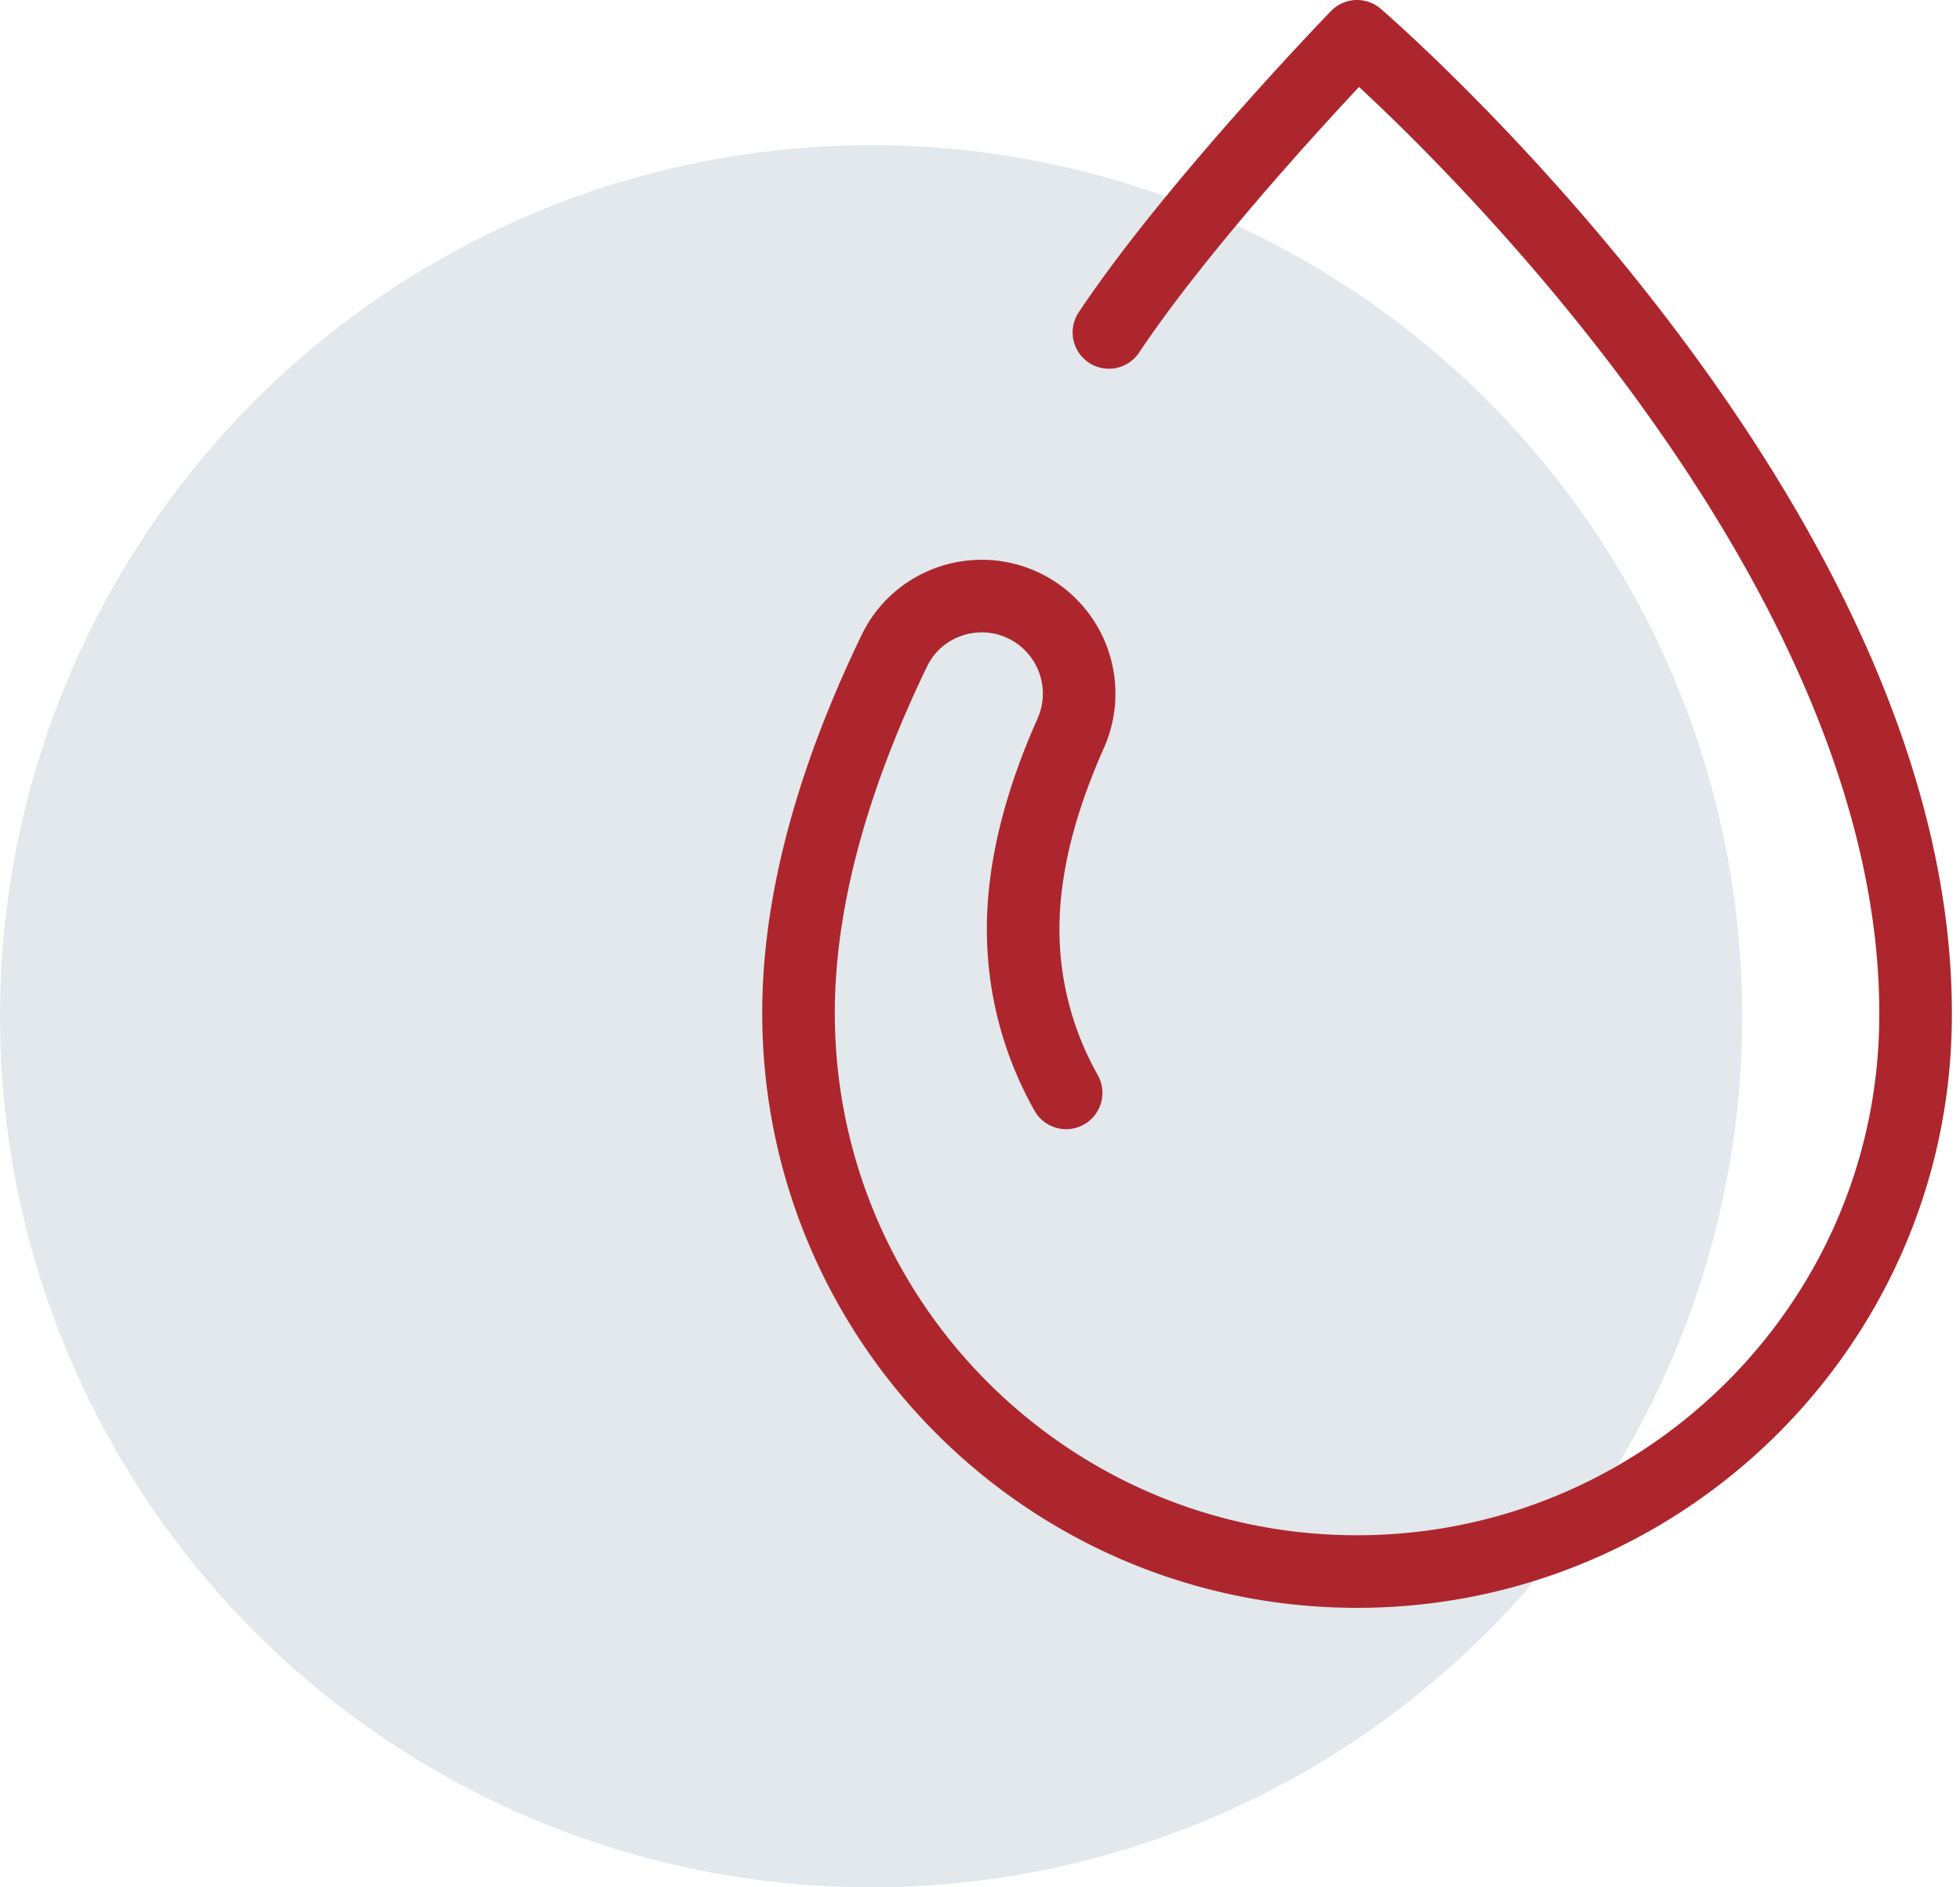 <svg width="54" height="52" xmlns="http://www.w3.org/2000/svg"><g transform="translate(0 1)" fill="none" fill-rule="evenodd"><circle fill="#E2E8EC" cx="24" cy="27" r="24"/><path d="M29.373 29.111a9.15 9.15 0 01-1.184-4.517c0-1.772.517-3.607 1.304-5.376a2.69 2.69 0 00-1.068-3.414h0c-1.348-.805-3.103-.289-3.785 1.125-1.573 3.26-2.64 6.687-2.64 9.983 0 8.495 6.883 15.382 15.377 15.388 8.339.006 15.216-6.661 15.395-14.998C53.07 13.466 37.388 0 37.388 0s-4.484 4.631-6.836 8.159" stroke="#AD262E" stroke-width="2" stroke-linecap="round" stroke-linejoin="round"/></g></svg>